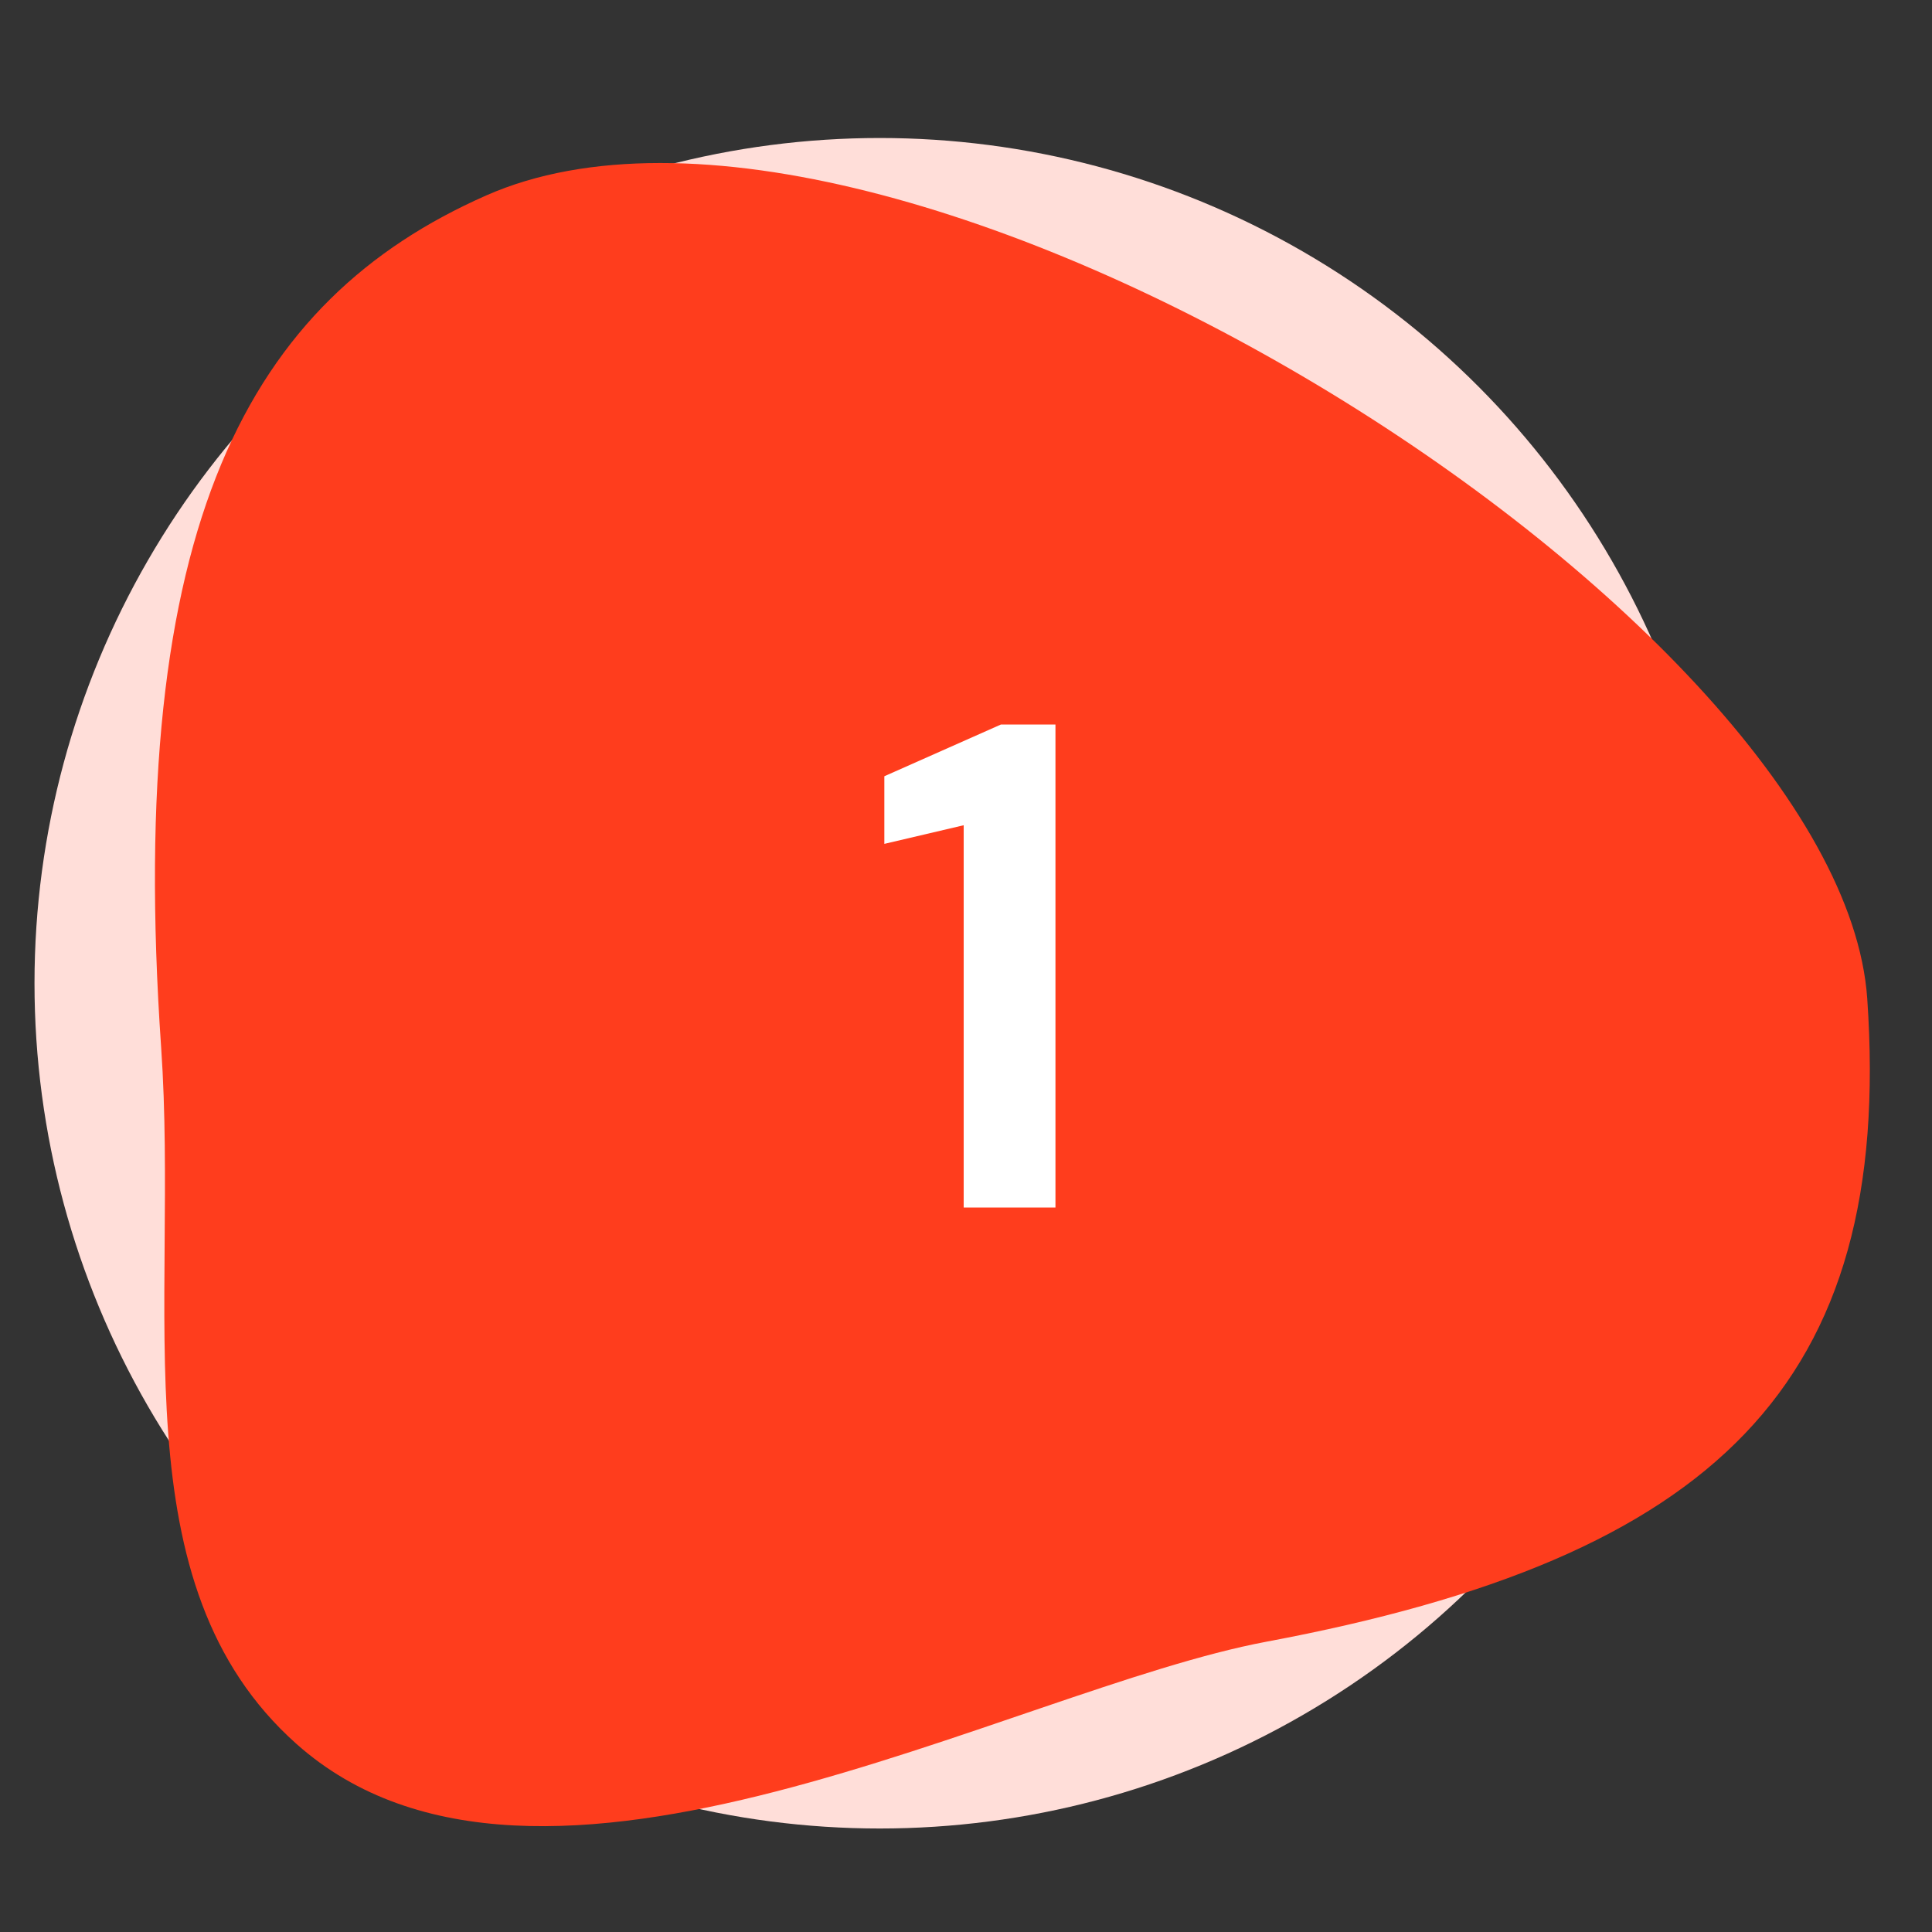 <svg width="56" height="56" viewBox="0 0 56 56" fill="none" xmlns="http://www.w3.org/2000/svg">
<rect x="0" y="0" width="56" height="56" fill="#333333" stroke="none"/>
<circle cx="25.5" cy="28.5" r="24.5" fill="#FFDED9"/>
<path d="M54.123 28.946C54.898 40.146 49.699 45.151 36.716 47.584C29.273 48.978 15.602 56.781 8.596 50.551C3.387 45.92 5.193 37.905 4.671 30.361C3.621 15.177 7.22 8.699 14.091 5.666C25.784 0.505 53.349 17.745 54.123 28.946Z" fill="#FF3D1D"/>
<path d="M27.933 35V23.92L25.633 24.46V22.5L29.013 21H30.593V35H27.933Z" fill="white"/>
</svg>

